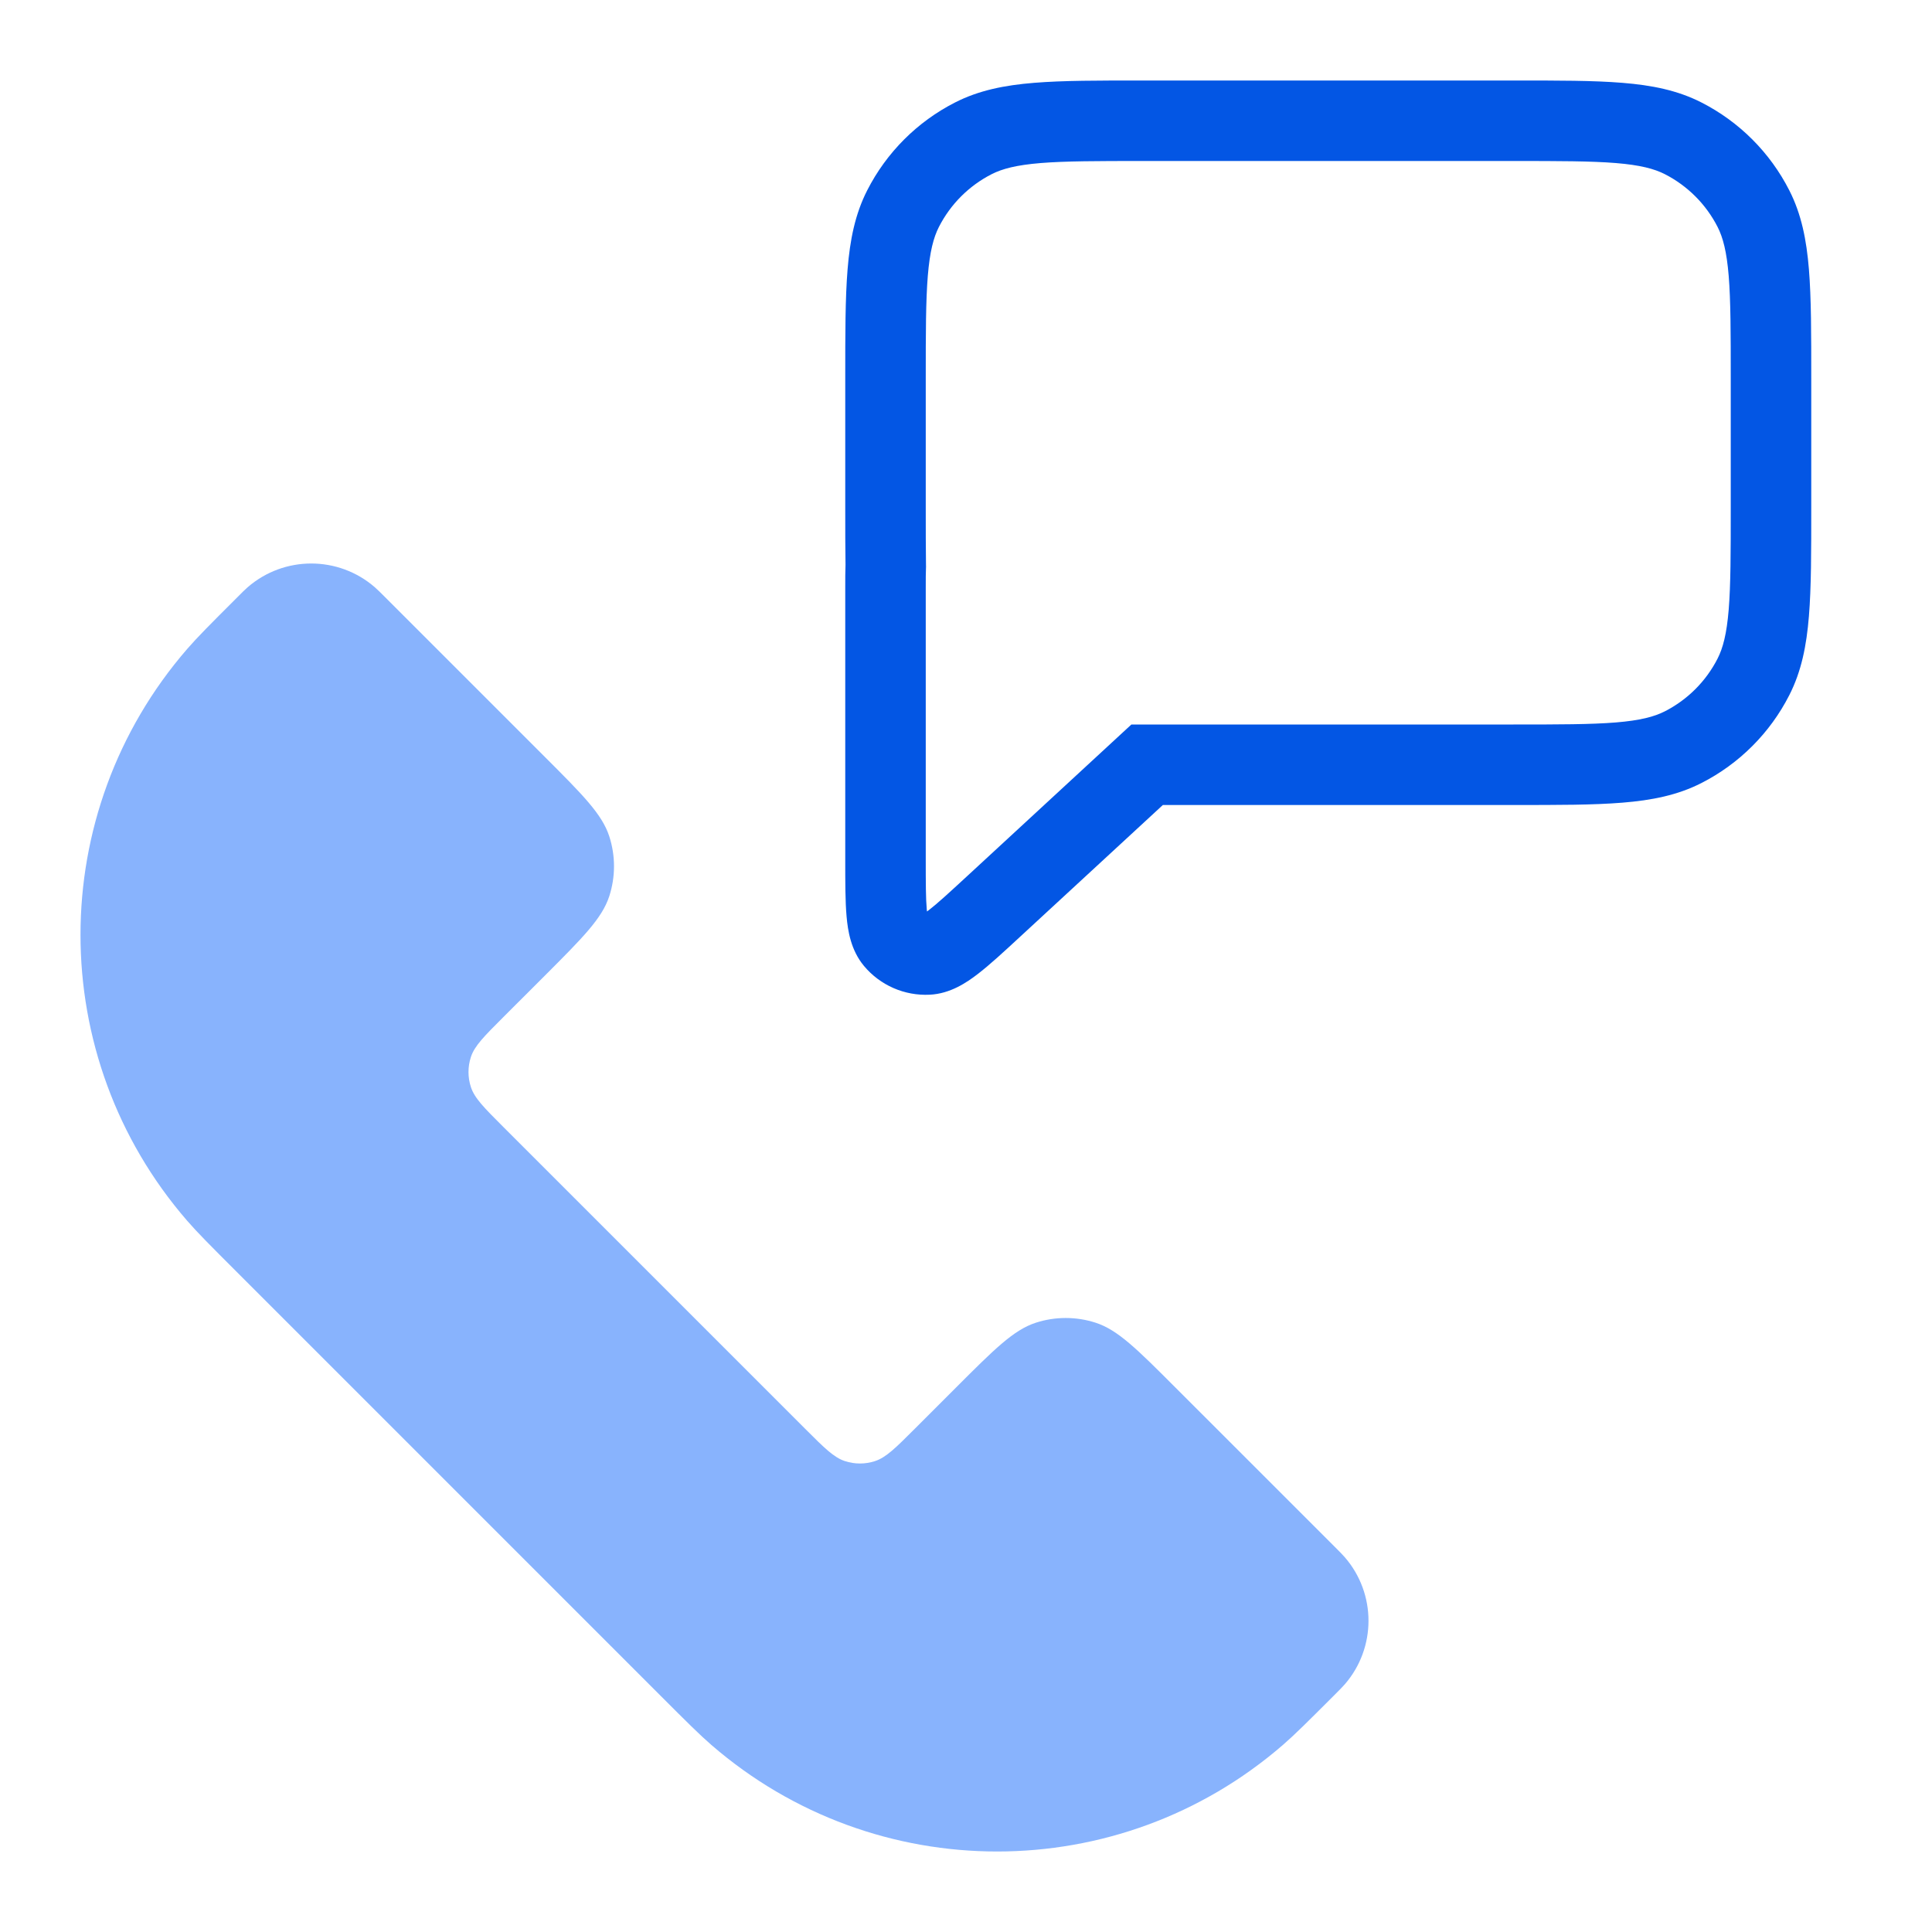 <svg width="48" height="48" viewBox="0 0 48 48" fill="none" xmlns="http://www.w3.org/2000/svg">
<path d="M22.436 5.184L21.545 4.73L21.545 4.73L22.436 5.184ZM22.006 14.06L23.006 14.104L23.007 14.075L23.006 14.045L22.006 14.06ZM22.232 23.356L21.464 23.997L21.464 23.997L22.232 23.356ZM23.05 23.715L23 22.716H23L23.05 23.715ZM24.685 22.521L24.007 21.787L24.007 21.787L24.685 22.521ZM28.5 19V18H28.109L27.822 18.265L28.5 19ZM41.816 18.564L41.362 17.673H41.362L41.816 18.564ZM43.564 16.816L42.673 16.362V16.362L43.564 16.816ZM43.564 5.184L42.673 5.638V5.638L43.564 5.184ZM41.816 3.436L41.362 4.327V4.327L41.816 3.436ZM24.184 3.436L23.73 2.545L23.73 2.545L24.184 3.436ZM23 9.4C23 8.263 23.001 7.471 23.051 6.854C23.101 6.249 23.193 5.901 23.327 5.638L21.545 4.73C21.243 5.322 21.117 5.963 21.058 6.691C20.999 7.409 21 8.296 21 9.4H23ZM23 12.6V9.4H21V12.6H23ZM23.006 14.045C23 13.627 23 13.152 23 12.6H21C21 13.148 21 13.639 21.007 14.075L23.006 14.045ZM23 14.6C23 14.374 23 14.223 23.006 14.104L21.007 14.016C21 14.189 21 14.39 21 14.6H23ZM23 21.346V14.6H21V21.346H23ZM23 22.716C23.093 22.828 23.051 22.886 23.025 22.591C23.001 22.322 23 21.943 23 21.346H21C21 21.903 20.999 22.39 21.033 22.769C21.064 23.121 21.138 23.606 21.464 23.997L23 22.716ZM23 22.716L23 22.716L21.464 23.997C21.866 24.48 22.473 24.745 23.101 24.713L23 22.716ZM24.007 21.787C23.568 22.192 23.289 22.448 23.075 22.613C22.84 22.793 22.854 22.723 23 22.716L23.101 24.713C23.609 24.688 24.015 24.413 24.295 24.197C24.597 23.965 24.954 23.634 25.363 23.256L24.007 21.787ZM27.822 18.265L24.007 21.787L25.363 23.256L29.178 19.735L27.822 18.265ZM37.6 18H28.5V20H37.6V18ZM41.362 17.673C41.099 17.807 40.751 17.899 40.146 17.949C39.529 17.999 38.737 18 37.6 18V20C38.704 20 39.591 20.001 40.309 19.942C41.038 19.883 41.678 19.757 42.27 19.455L41.362 17.673ZM42.673 16.362C42.385 16.927 41.926 17.385 41.362 17.673L42.27 19.455C43.211 18.976 43.976 18.211 44.455 17.27L42.673 16.362ZM43 12.6C43 13.737 42.999 14.529 42.949 15.146C42.899 15.751 42.807 16.099 42.673 16.362L44.455 17.27C44.757 16.678 44.883 16.038 44.942 15.309C45.001 14.591 45 13.704 45 12.6H43ZM43 9.4V12.6H45V9.4H43ZM42.673 5.638C42.807 5.901 42.899 6.249 42.949 6.854C42.999 7.471 43 8.263 43 9.4H45C45 8.296 45.001 7.409 44.942 6.691C44.883 5.963 44.757 5.322 44.455 4.73L42.673 5.638ZM41.362 4.327C41.926 4.615 42.385 5.074 42.673 5.638L44.455 4.73C43.976 3.789 43.211 3.024 42.27 2.545L41.362 4.327ZM37.6 4C38.737 4 39.529 4.001 40.146 4.051C40.751 4.101 41.099 4.193 41.362 4.327L42.27 2.545C41.678 2.243 41.038 2.117 40.309 2.058C39.591 1.999 38.704 2 37.6 2V4ZM28.4 4H37.6V2H28.4V4ZM24.638 4.327C24.901 4.193 25.249 4.101 25.854 4.051C26.471 4.001 27.263 4 28.4 4V2C27.296 2 26.409 1.999 25.691 2.058C24.962 2.117 24.322 2.243 23.73 2.545L24.638 4.327ZM23.327 5.638C23.615 5.074 24.073 4.615 24.638 4.327L23.73 2.545C22.789 3.024 22.024 3.789 21.545 4.73L23.327 5.638Z" fill="#0356E4"/>
<path d="M5.874 14.861C5.226 15.508 4.903 15.832 4.649 16.125C1.117 20.201 1.117 26.252 4.649 30.328C4.903 30.621 5.226 30.945 5.874 31.592L16.408 42.127C17.055 42.774 17.379 43.097 17.672 43.351C21.748 46.883 27.799 46.883 31.875 43.351C32.168 43.097 32.492 42.774 33.139 42.127C33.283 41.983 33.355 41.911 33.411 41.846C34.196 40.94 34.196 39.595 33.411 38.689C33.355 38.624 33.283 38.552 33.139 38.408L29.204 34.474C28.25 33.519 27.773 33.042 27.222 32.863C26.738 32.706 26.217 32.706 25.733 32.863C25.183 33.042 24.706 33.519 23.751 34.474L22.729 35.496C22.252 35.973 22.013 36.212 21.738 36.301C21.496 36.38 21.235 36.38 20.993 36.301C20.718 36.212 20.479 35.973 20.002 35.496L12.504 27.998C12.027 27.521 11.788 27.282 11.699 27.007C11.62 26.765 11.62 26.504 11.699 26.262C11.788 25.987 12.027 25.748 12.504 25.271L13.527 24.249C14.481 23.294 14.958 22.817 15.137 22.267C15.294 21.783 15.294 21.262 15.137 20.778C14.958 20.227 14.481 19.75 13.527 18.796L9.592 14.861C9.448 14.717 9.376 14.645 9.311 14.589C8.405 13.804 7.06 13.804 6.154 14.589C6.089 14.645 6.017 14.717 5.874 14.861Z" fill="#88B3FD"/>
</svg>
